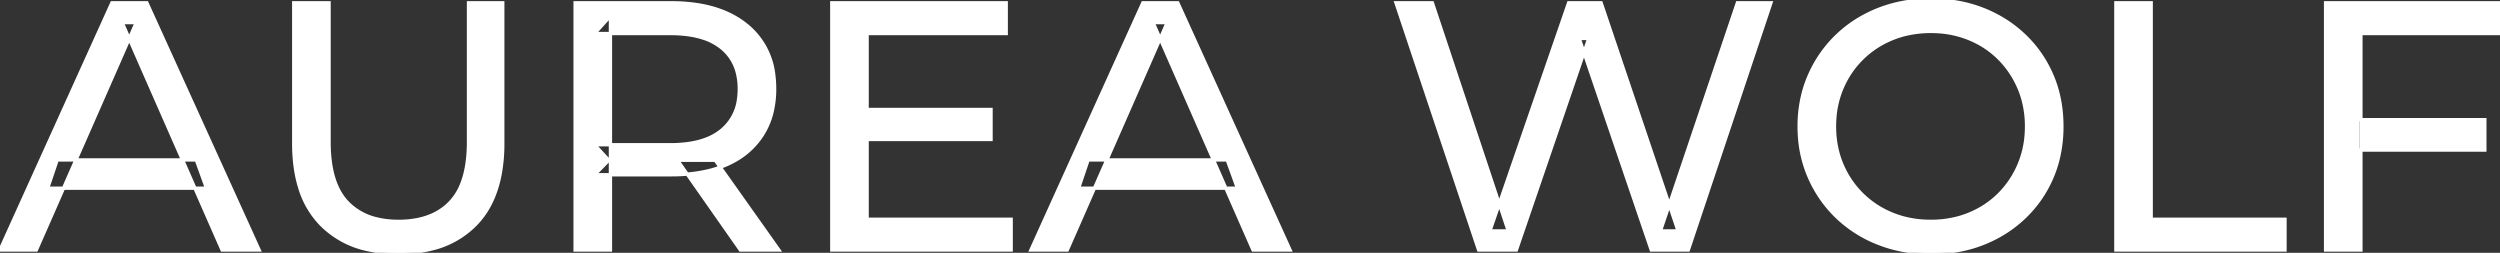 <svg width="708.1" height="71.602" viewBox="0 0 708.1 71.602" xmlns="http://www.w3.org/2000/svg"><rect x="0" y="0" width="708.1" height="71.602" fill="#333333" stroke="none"/><g id="svgGroup" stroke-linecap="round" fill-rule="evenodd" font-size="9pt" stroke="#ffffff" stroke-width="0.25mm" fill="#ffffff" style="stroke:#ffffff;stroke-width:0.25mm;fill:#ffffff"><path d="M 429.5 70.801 L 418.8 70.801 L 395.4 0.801 L 405.7 0.801 L 427.2 65.401 L 422 65.401 L 444.3 0.801 L 453.5 0.801 L 475.3 65.401 L 470.3 65.401 L 492.1 0.801 L 501.6 0.801 L 478.2 70.801 L 467.7 70.801 L 447.3 10.901 L 450 10.901 L 429.5 70.801 Z M 83.2 40.601 L 83.2 0.801 L 93.2 0.801 L 93.2 40.201 A 42.251 42.251 0 0 0 93.607 46.283 Q 94.648 53.419 98.35 57.301 A 16.777 16.777 0 0 0 106.631 61.988 Q 109.485 62.701 112.9 62.701 A 26.762 26.762 0 0 0 118.792 62.091 Q 122.794 61.188 125.718 58.946 A 15.879 15.879 0 0 0 127.55 57.301 A 16.272 16.272 0 0 0 130.979 51.623 Q 132.7 46.965 132.7 40.201 L 132.7 0.801 L 142.4 0.801 L 142.4 40.601 A 47.155 47.155 0 0 1 141.633 49.388 Q 140.672 54.453 138.503 58.396 A 23.645 23.645 0 0 1 134.55 63.701 A 25.836 25.836 0 0 1 122.009 70.58 Q 117.927 71.569 113.111 71.6 A 48.556 48.556 0 0 1 112.8 71.601 A 38.818 38.818 0 0 1 103.735 70.602 A 26.053 26.053 0 0 1 91.1 63.701 A 25.174 25.174 0 0 1 84.936 53.247 Q 83.688 49.278 83.337 44.481 A 53.214 53.214 0 0 1 83.2 40.601 Z M 10.3 70.801 L 0 70.801 L 31.7 0.801 L 41.6 0.801 L 73.4 70.801 L 62.9 70.801 L 34.6 6.401 L 38.6 6.401 L 10.3 70.801 Z M 302.3 70.801 L 292 70.801 L 323.7 0.801 L 333.6 0.801 L 365.4 70.801 L 354.9 70.801 L 326.6 6.401 L 330.6 6.401 L 302.3 70.801 Z M 286.4 70.801 L 235.6 70.801 L 235.6 0.801 L 285 0.801 L 285 9.501 L 245.6 9.501 L 245.6 62.101 L 286.4 62.101 L 286.4 70.801 Z M 172.9 70.801 L 162.9 70.801 L 162.9 0.801 L 190.2 0.801 A 46.328 46.328 0 0 1 198.774 1.545 Q 203.572 2.45 207.383 4.452 A 24.419 24.419 0 0 1 211.6 7.251 A 21.056 21.056 0 0 1 219.17 21.397 A 30.401 30.401 0 0 1 219.4 25.201 A 27.638 27.638 0 0 1 218.681 31.647 A 21.292 21.292 0 0 1 215.9 38.251 A 21.762 21.762 0 0 1 207.858 45.632 A 27.037 27.037 0 0 1 205.9 46.601 A 31.633 31.633 0 0 1 198.786 48.764 Q 195.577 49.362 191.914 49.475 A 55.998 55.998 0 0 1 190.2 49.501 L 168.4 49.501 L 172.9 44.901 L 172.9 70.801 Z M 668.7 70.801 L 658.7 70.801 L 658.7 0.801 L 708.1 0.801 L 708.1 9.501 L 668.7 9.501 L 668.7 70.801 Z M 647.2 70.801 L 599.3 70.801 L 599.3 0.801 L 609.3 0.801 L 609.3 62.101 L 647.2 62.101 L 647.2 70.801 Z M 536.219 70.266 A 41.692 41.692 0 0 0 546.9 71.601 Q 554.9 71.601 561.65 68.951 Q 568.4 66.301 573.45 61.451 Q 578.5 56.601 581.25 50.101 A 33.484 33.484 0 0 0 582.926 45.043 A 38.579 38.579 0 0 0 584 35.801 Q 584 28.001 581.25 21.501 Q 578.5 15.001 573.45 10.151 Q 568.4 5.301 561.65 2.651 Q 554.9 0.001 546.9 0.001 A 46.114 46.114 0 0 0 543.296 0.139 A 38.604 38.604 0 0 0 532 2.701 Q 525.2 5.401 520.2 10.251 Q 515.2 15.101 512.4 21.601 A 33.135 33.135 0 0 0 510.922 25.787 A 37.008 37.008 0 0 0 509.6 35.801 A 40.88 40.88 0 0 0 509.668 38.177 A 34.75 34.75 0 0 0 512.4 50.001 Q 515.2 56.501 520.2 61.351 A 34.181 34.181 0 0 0 521.154 62.241 A 35.747 35.747 0 0 0 532.05 68.901 A 37.364 37.364 0 0 0 536.219 70.266 Z M 546.9 62.701 A 29.529 29.529 0 0 0 554.636 61.712 A 26.489 26.489 0 0 0 557.65 60.701 Q 562.6 58.701 566.25 55.051 Q 569.9 51.401 571.95 46.501 A 26.783 26.783 0 0 0 573.939 37.768 A 31.575 31.575 0 0 0 574 35.801 A 28.721 28.721 0 0 0 573.075 28.413 A 25.509 25.509 0 0 0 571.95 25.101 Q 569.9 20.201 566.25 16.551 Q 562.6 12.901 557.65 10.901 A 27.834 27.834 0 0 0 548.692 8.949 A 32.539 32.539 0 0 0 546.9 8.901 A 30.378 30.378 0 0 0 539.731 9.721 A 26.386 26.386 0 0 0 536.05 10.901 Q 531.1 12.901 527.4 16.551 Q 523.7 20.201 521.65 25.101 A 26.783 26.783 0 0 0 519.661 33.833 A 31.575 31.575 0 0 0 519.6 35.801 A 28.721 28.721 0 0 0 520.525 43.188 A 25.509 25.509 0 0 0 521.65 46.501 Q 523.7 51.401 527.4 55.051 Q 531.1 58.701 536.05 60.701 A 27.728 27.728 0 0 0 544.364 62.605 A 33.083 33.083 0 0 0 546.9 62.701 Z M 172.9 4.501 L 172.9 45.901 L 168.4 41.001 L 189.9 41.001 A 35.561 35.561 0 0 0 195.318 40.615 Q 198.16 40.176 200.442 39.236 A 15.194 15.194 0 0 0 204.45 36.851 A 13.541 13.541 0 0 0 209.18 28.216 A 19.841 19.841 0 0 0 209.4 25.201 A 18.16 18.16 0 0 0 208.775 20.298 A 13.056 13.056 0 0 0 204.45 13.601 A 15.897 15.897 0 0 0 199.242 10.802 Q 195.309 9.501 189.9 9.501 L 168.4 9.501 L 172.9 4.501 Z M 58.5 53.301 L 13.5 53.301 L 16.2 45.301 L 55.6 45.301 L 58.5 53.301 Z M 350.5 53.301 L 305.5 53.301 L 308.2 45.301 L 347.6 45.301 L 350.5 53.301 Z M 703.8 42.501 L 667.7 42.501 L 667.7 33.901 L 703.8 33.901 L 703.8 42.501 Z M 280.7 39.501 L 244.7 39.501 L 244.7 31.001 L 280.7 31.001 L 280.7 39.501 Z M 220.6 70.801 L 209.7 70.801 L 191.9 45.401 L 202.6 45.401 L 220.6 70.801 Z" vector-effect="non-scaling-stroke"/></g></svg>